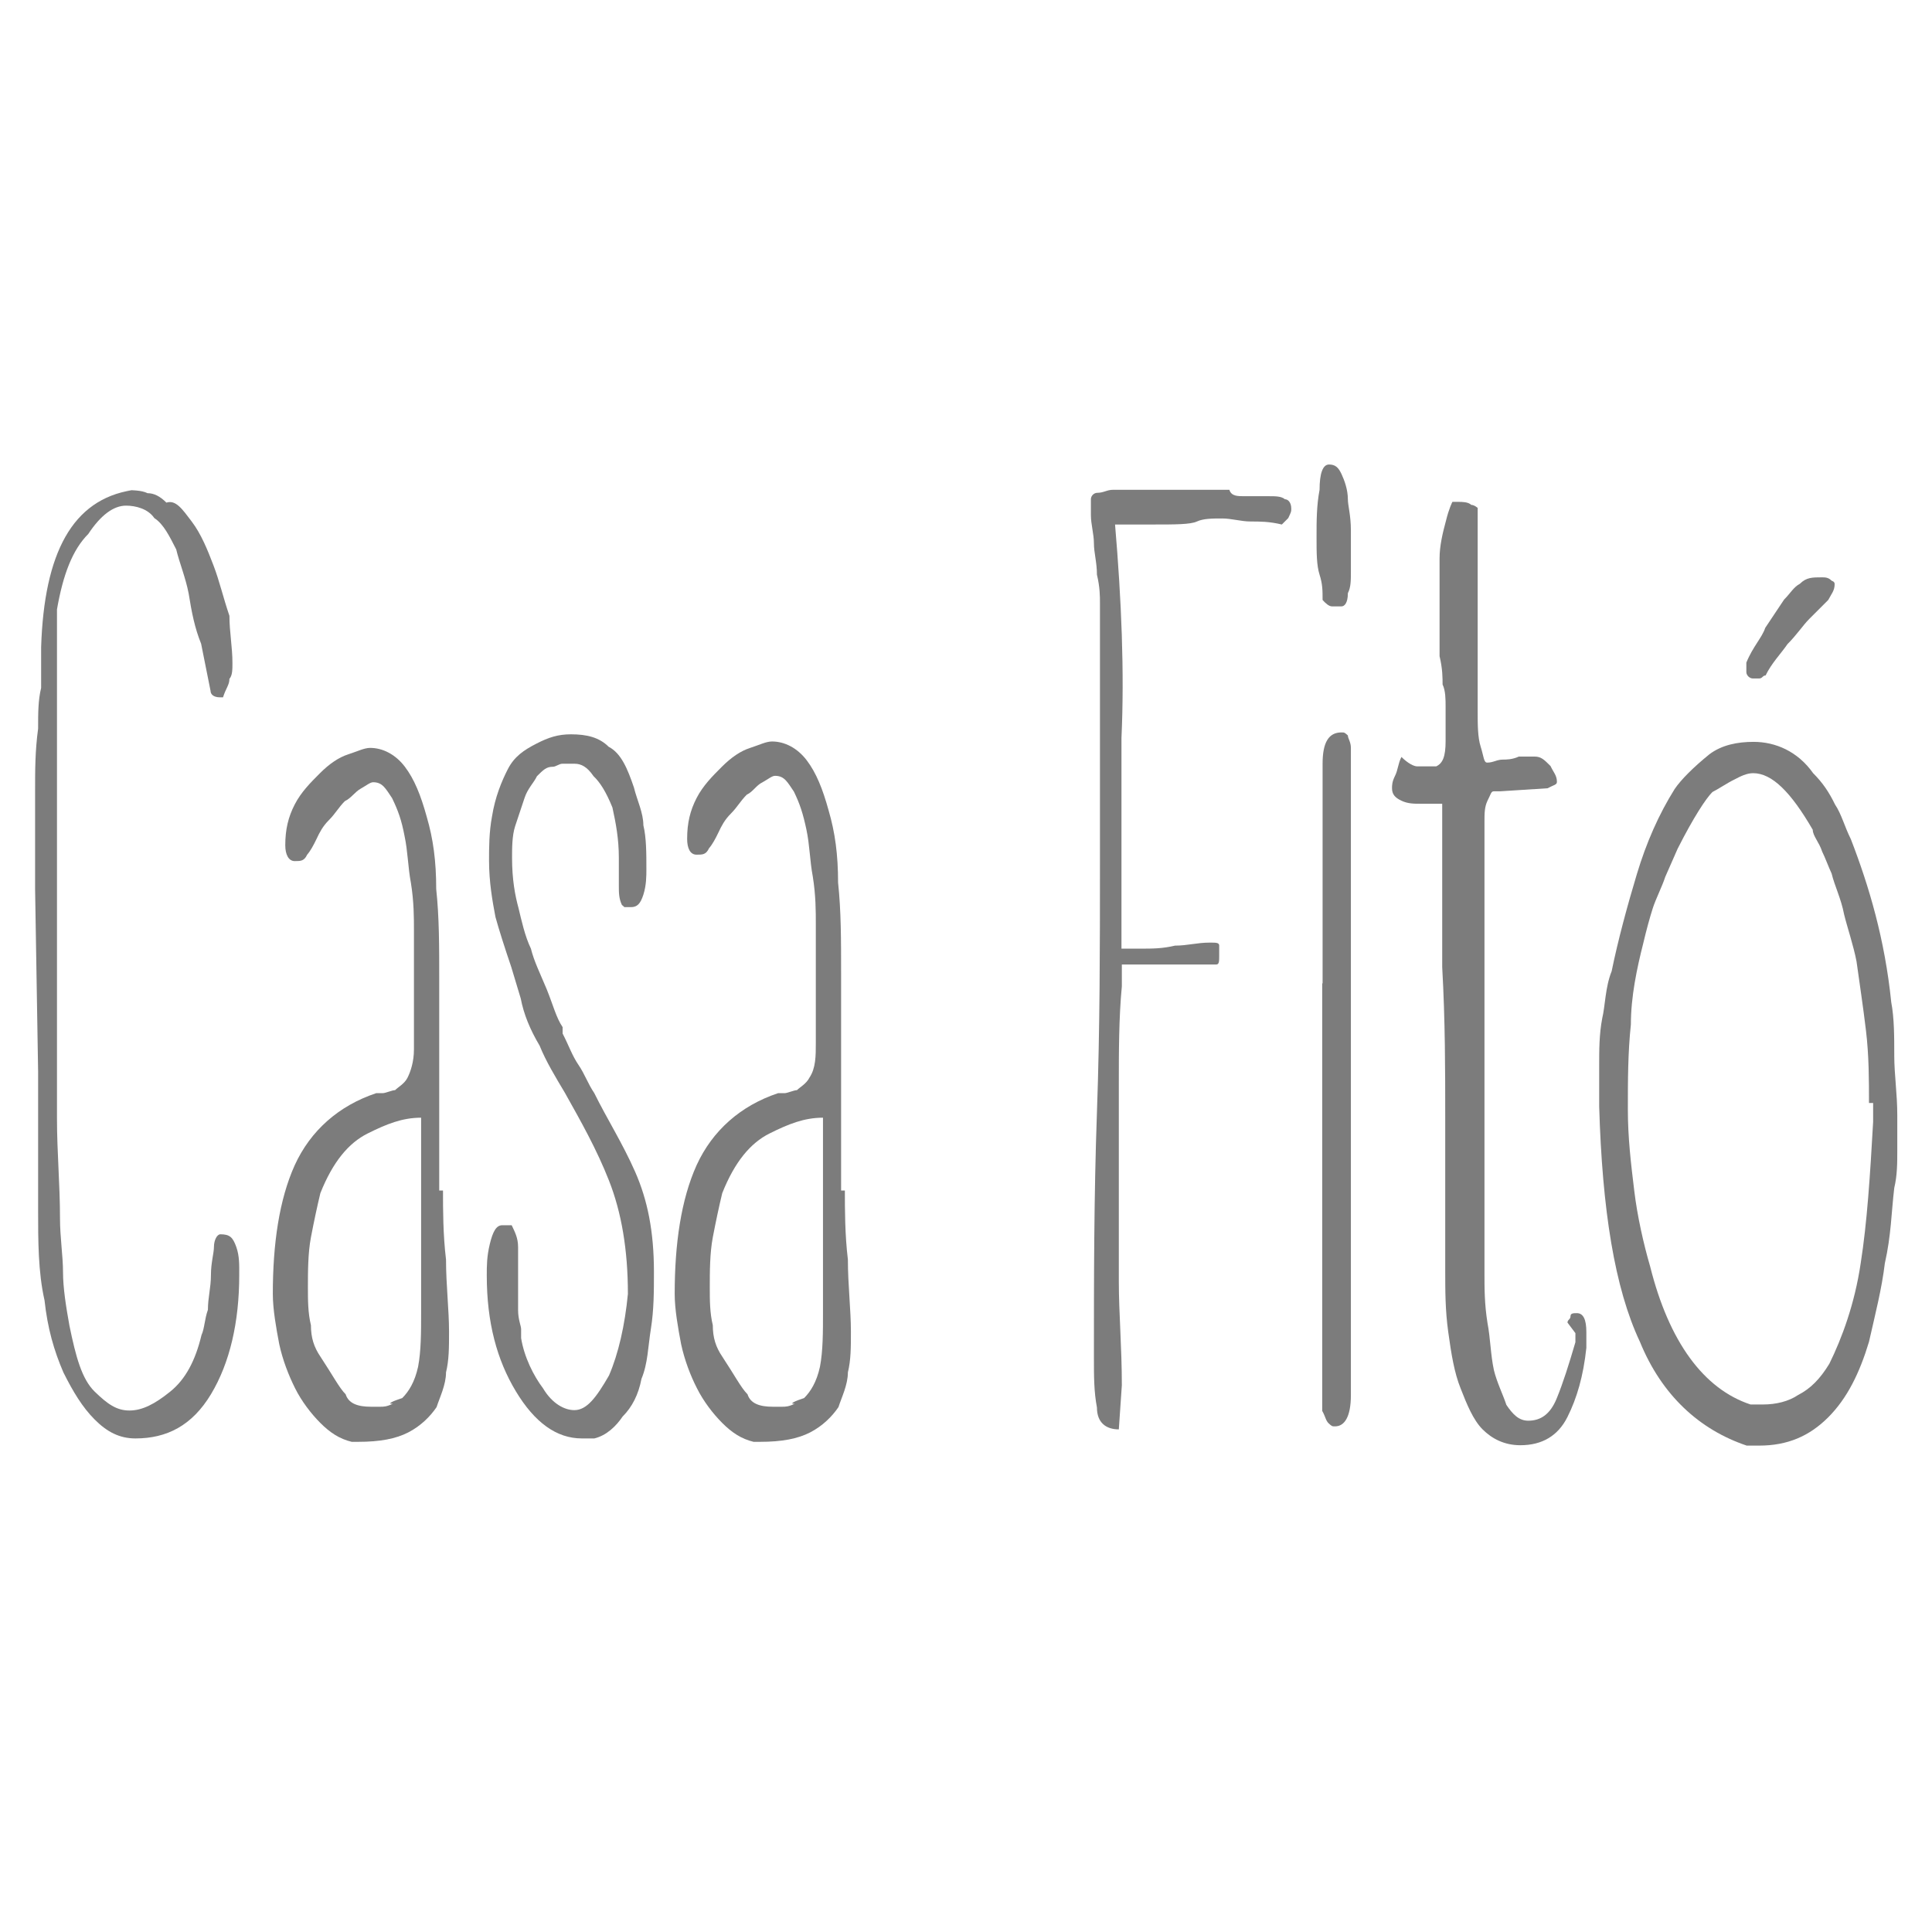 <?xml version="1.0" encoding="UTF-8"?>
<!-- Generator: Adobe Illustrator 18.0.0, SVG Export Plug-In . SVG Version: 6.00 Build 0)  -->
<svg xmlns="http://www.w3.org/2000/svg" xmlns:xlink="http://www.w3.org/1999/xlink" version="1.1" id="Camada_1" x="0px" y="0px" viewBox="0 0 512 512" xml:space="preserve">
<g>
	<path fill="#7C7C7C" d="M59.1,184.8h-0.8c-1.7,0-2.5-0.8-2.5-1.7l-2.5-12.5c-1.7-4.2-2.5-8.3-3.3-13.3c-0.8-4.2-2.5-8.3-3.3-11.7   c-1.7-3.3-3.3-6.7-5.8-8.3c-1.7-2.5-5-3.3-7.5-3.3c-3.3,0-6.7,2.5-10,7.5c-4.2,4.2-6.7,10.8-8.3,20l0,0c0,1.7,0,3.3,0,5s0,3.3,0,5   c0,3.3,0,5.8,0,9.2c0,3.3,0,5.8,0,9.2c0,1.7,0,3.3,0,5.8c0,1.7,0,3.3,0,5.8v29.1c0,6.7,0,12.5,0,19.1c0,6.7,0,12.5,0,19.1   c0,9.2,0,18.3,0,27.5s0.8,17.5,0.8,26.6c0,5,0.8,10,0.8,14.2s0.8,9.2,1.7,14.2c1.7,8.3,3.3,14.2,6.7,17.5s5.8,5,9.2,5   s6.7-1.7,10.8-5s6.7-8.3,8.3-15c0.8-1.7,0.8-4.2,1.7-6.7c0-3.3,0.8-5.8,0.8-9.2l0,0c0-3.3,0.8-5.8,0.8-7.5s0.8-3.3,1.7-3.3   c2.5,0,3.3,0.8,4.2,3.3s0.8,5,0.8,7.5c0,12.5-2.5,23.3-7.5,31.6s-11.7,11.7-20,11.7c-4.2,0-7.5-1.7-10.8-5s-5.8-7.5-8.3-12.5   c-2.5-5.8-4.2-11.7-5-19.1c-1.7-7.5-1.7-15.8-1.7-24.1c0-5.8,0-12.5,0-18.3c0-5.8,0-12.5,0-18.3l-0.8-48.3l0,0c0-1.7,0-3.3,0-5   c0-1.7,0-3.3,0-5c0-5,0-10.8,0-15.8c0-5.8,0-10.8,0.8-16.7c0-4.2,0-7.5,0.8-10.8c0-3.3,0-6.7,0-10.8c0.8-25,8.3-39.1,24.1-41.6   h-1.7c1.7,0,4.2,0,5.8,0.8c1.7,0,3.3,0.8,5,2.5c2.5-0.8,4.2,1.7,6.7,5s4.2,7.5,5.8,11.7s2.5,8.3,4.2,13.3c0,4.2,0.8,8.3,0.8,12.5   c0,1.7,0,3.3-0.8,4.2C60.8,181.5,59.9,182.3,59.1,184.8z"></path>
	<path fill="#7C7C7C" d="M117.4,315.5c0,5,0,11.7,0.8,18.3c0,6.7,0.8,13.3,0.8,19.1c0,4.2,0,7.5-0.8,10.8c0,3.3-1.7,6.7-2.5,9.2   c-1.7,2.5-4.2,5-7.5,6.7s-7.5,2.5-13.3,2.5h-1.7c-3.3-0.8-5.8-2.5-8.3-5c-2.5-2.5-5-5.8-6.7-9.2s-3.3-7.5-4.2-11.7   c-0.8-4.2-1.7-9.2-1.7-13.3c0-13.3,1.7-25,5.8-34.1c4.2-9.2,11.7-15.8,21.6-19.1c0,0,0.8,0,1.7,0c0.8,0,2.5-0.8,3.3-0.8   c0.8-0.8,2.5-1.7,3.3-3.3s1.7-4.2,1.7-7.5v-28.3v-0.8v-0.8v-1.7c0-3.3,0-7.5-0.8-12.5c-0.8-4.2-0.8-8.3-1.7-12.5   c-0.8-4.2-1.7-6.7-3.3-10c-1.7-2.5-2.5-4.2-5-4.2c-0.8,0-1.7,0.8-3.3,1.7s-2.5,2.5-4.2,3.3c-1.7,1.7-2.5,3.3-4.2,5s-2.5,3.3-3.3,5   c-0.8,1.7-1.7,3.3-2.5,4.2c-0.8,1.7-1.7,1.7-3.3,1.7s-2.5-1.7-2.5-4.2c0-4.2,0.8-7.5,2.5-10.8s4.2-5.8,6.7-8.3c2.5-2.5,5-4.2,7.5-5   c2.5-0.8,4.2-1.7,5.8-1.7c3.3,0,6.7,1.7,9.2,5c2.5,3.3,4.2,7.5,5.8,13.3c1.7,5.8,2.5,11.7,2.5,19.1c0.8,7.5,0.8,15,0.8,24.1   c0,5,0,10.8,0,17.5c0,5.8,0,12.5,0,17.5v20.8H117.4z M106.6,370.5c1.7-1.7,3.3-4.2,4.2-8.3c0.8-4.2,0.8-9.2,0.8-14.2   c0-2.5,0-5.8,0-9.2c0-4.2,0-8.3,0-12.5s0-8.3,0-11.7s0-5.8,0-6.7v-11.7c-5,0-9.2,1.7-14.2,4.2c-5,2.5-9.2,7.5-12.5,15.8l0,0   c-0.8,3.3-1.7,7.5-2.5,11.7c-0.8,4.2-0.8,9.2-0.8,13.3c0,3.3,0,6.7,0.8,10c0,3.3,0.8,5.8,2.5,8.3l0,0c3.3,5,5,8.3,6.7,10   c0.8,2.5,3.3,3.3,6.7,3.3h2.5c0.8,0,1.7,0,3.3-0.8C102.4,372.1,104.1,371.3,106.6,370.5z"></path>
	<path fill="#7C7C7C" d="M164.8,239.8c-0.8-1.7-0.8-3.3-0.8-5v-3.3c0-0.8,0-1.7,0-1.7c0-0.8,0-1.7,0-2.5c0-5-0.8-9.2-1.7-13.3   c-1.7-4.2-3.3-6.7-5-8.3c-1.7-2.5-3.3-3.3-5-3.3c-1.7,0-2.5,0-3.3,0c-0.8,0-1.7,0.8-2.5,0.8c-1.7,0-2.5,0.8-4.2,2.5   c-0.8,1.7-2.5,3.3-3.3,5.8c-0.8,2.5-1.7,5-2.5,7.5c-0.8,2.5-0.8,5.8-0.8,8.3c0,5.8,0.8,10,1.7,13.3c0.8,3.3,1.7,7.5,3.3,10.8   c0.8,3.3,2.5,6.7,4.2,10.8c1.7,4.2,2.5,7.5,4.2,10l0,0v1.7c1.7,3.3,2.5,5.8,4.2,8.3s2.5,5,4.2,7.5c3.3,6.7,7.5,13.3,10.8,20.8   s5,15.8,5,26.6c0,5,0,10-0.8,15c-0.8,5-0.8,9.2-2.5,13.3c-0.8,4.2-2.5,7.5-5,10c-1.7,2.5-4.2,5-7.5,5.8l0,0c-0.8,0-1.7,0-3.3,0   c-6.7,0-12.5-4.2-17.5-12.5S129,350.5,129,338c0-2.5,0-5,0.8-8.3s1.7-5,3.3-5c1.7,0,1.7,0,2.5,0c0.8,1.7,1.7,3.3,1.7,5.8v7.5   c0,4.2,0,6.7,0,9.2s0.8,4.2,0.8,5s0,0.8,0,0.8v0.8v0.8c0.8,5,3.3,10,5.8,13.3c2.5,4.2,5.8,5.8,8.3,5.8c3.3,0,5.8-3.3,9.2-9.2   c2.5-5.8,4.2-13.3,5-21.6l0,0c0-11.7-1.7-21.6-5-30s-7.5-15.8-11.7-23.3c-2.5-4.2-5-8.3-6.7-12.5c-2.5-4.2-4.2-8.3-5-12.5l-2.5-8.3   c-1.7-5-3.3-10-4.2-13.3c-0.8-4.2-1.7-9.2-1.7-15c0-3.3,0-7.5,0.8-11.7c0.8-5,2.5-9.2,4.2-12.5c1.7-3.3,4.2-5,7.5-6.7   s5.8-2.5,9.2-2.5c4.2,0,7.5,0.8,10,3.3c3.3,1.7,5,5.8,6.7,10.8c0.8,3.3,2.5,6.7,2.5,10c0.8,3.3,0.8,7.5,0.8,11.7   c0,1.7,0,4.2-0.8,6.7c-0.8,2.5-1.7,3.3-3.3,3.3c-0.8,0-1.7,0-1.7,0C165.7,240.6,165.7,240.6,164.8,239.8L164.8,239.8v-0.8V239.8z"></path>
	<path fill="#7C7C7C" d="M223.9,315.5c0,5,0,11.7,0.8,18.3c0,6.7,0.8,13.3,0.8,19.1c0,4.2,0,7.5-0.8,10.8c0,3.3-1.7,6.7-2.5,9.2   c-1.7,2.5-4.2,5-7.5,6.7s-7.5,2.5-13.3,2.5h-1.7c-3.3-0.8-5.8-2.5-8.3-5c-2.5-2.5-5-5.8-6.7-9.2c-1.7-3.3-3.3-7.5-4.2-11.7   c-0.8-4.2-1.7-9.2-1.7-13.3c0-13.3,1.7-25,5.8-34.1c4.2-9.2,11.7-15.8,21.6-19.1c0,0,0.8,0,1.7,0c0.8,0,2.5-0.8,3.3-0.8   c0.8-0.8,2.5-1.7,3.3-3.3c1.7-2.5,1.7-5.8,1.7-9.2v-28.3v-0.8v-0.8v-1.7c0-3.3,0-7.5-0.8-12.5c-0.8-4.2-0.8-8.3-1.7-12.5   s-1.7-6.7-3.3-10c-1.7-2.5-2.5-4.2-5-4.2c-0.8,0-1.7,0.8-3.3,1.7c-1.7,0.8-2.5,2.5-4.2,3.3c-1.7,1.7-2.5,3.3-4.2,5   c-1.7,1.7-2.5,3.3-3.3,5s-1.7,3.3-2.5,4.2c-0.8,1.7-1.7,1.7-3.3,1.7c-1.7,0-2.5-1.7-2.5-4.2c0-4.2,0.8-7.5,2.5-10.8   s4.2-5.8,6.7-8.3c2.5-2.5,5-4.2,7.5-5c2.5-0.8,4.2-1.7,5.8-1.7c3.3,0,6.7,1.7,9.2,5c2.5,3.3,4.2,7.5,5.8,13.3   c1.7,5.8,2.5,11.7,2.5,19.1c0.8,7.5,0.8,15,0.8,24.1c0,5,0,10.8,0,17.5c0,5.8,0,12.5,0,17.5v22.5H223.9z M213.1,370.5   c1.7-1.7,3.3-4.2,4.2-8.3c0.8-4.2,0.8-9.2,0.8-14.2c0-2.5,0-5.8,0-9.2c0-4.2,0-8.3,0-12.5s0-8.3,0-11.7s0-5.8,0-6.7v-11.7   c-5,0-9.2,1.7-14.2,4.2c-5,2.5-9.2,7.5-12.5,15.8l0,0c-0.8,3.3-1.7,7.5-2.5,11.7c-0.8,4.2-0.8,9.2-0.8,13.3c0,3.3,0,6.7,0.8,10   c0,3.3,0.8,5.8,2.5,8.3l0,0c3.3,5,5,8.3,6.7,10c0.8,2.5,3.3,3.3,6.7,3.3h2.5c0.8,0,1.7,0,3.3-0.8   C209,372.1,210.6,371.3,213.1,370.5z"></path>
	<path fill="#7C7C7C" d="M329.7,131.5c0.8,0,1.7,0,3.3,0c0.8,0,2.5,0,3.3,0c1.7,0,3.3,0,4.2,0.8c0.8,0,1.7,0.8,1.7,2.5   c0,0.8,0,0.8-0.8,2.5c-0.8,0.8-1.7,1.7-1.7,1.7c-3.3-0.8-5.8-0.8-8.3-0.8s-5-0.8-7.5-0.8c-2.5,0-5,0-6.7,0.8   c-1.7,0.8-5.8,0.8-11.7,0.8c-1.7,0-3.3,0-5,0c-1.7,0-3.3,0-5,0c1.7,20,2.5,39.1,1.7,56.6c0,17.5,0,34.1,0,51.6v4.2   c0.8,0,1.7,0,2.5,0c0.8,0,1.7,0,2.5,0c3.3,0,5.8,0,9.2-0.8c3.3,0,5.8-0.8,9.2-0.8c1.7,0,2.5,0,2.5,0.8c0,0.8,0,1.7,0,2.5   c0,1.7,0,2.5-0.8,2.5c-0.8,0-1.7,0-3.3,0h-14.2c-1.7,0-3.3,0-5,0c-0.8,0-2.5,0-2.5,0v5.8c-0.8,8.3-0.8,17.5-0.8,25.8   c0,8.3,0,17.5,0,25.8c0,9.2,0,18.3,0,26.6c0,8.3,0.8,17.5,0.8,27.5l-0.8,11.7c-3.3,0-5.8-1.7-5.8-5.8c-0.8-4.2-0.8-8.3-0.8-13.3   c0-20.8,0-42.5,0.8-64.9c0.8-22.5,0.8-44.1,0.8-65.8c0-4.2,0-7.5,0-11.7s0-7.5,0-11.7v-33.3c0-1.7,0-3.3,0-5.8c0-1.7,0-4.2,0-6.7   c0-1.7,0-4.2-0.8-7.5c0-3.3-0.8-5.8-0.8-8.3c0-2.5-0.8-5-0.8-7.5s0-3.3,0-4.2s0.8-1.7,1.7-1.7c1.7,0,2.5-0.8,4.2-0.8   c2.5,0,5,0,7.5,0s5,0,7.5,0c0.8,0,1.7,0,3.3,0c1.7,0,4.2,0,5.8,0c2.5,0,4.2,0,6.7,0C326.3,131.5,328,131.5,329.7,131.5z"></path>
	<path fill="#7C7C7C" d="M355.5,160.7c-0.8,0-1.7,0-2.5,0c-0.8,0-1.7-0.8-2.5-1.7c0-2.5,0-4.2-0.8-6.7s-0.8-5.8-0.8-10   c0-4.2,0-8.3,0.8-12.5c0-4.2,0.8-6.7,2.5-6.7s2.5,0.8,3.3,2.5c0.8,1.7,1.7,4.2,1.7,6.7c0,1.7,0.8,4.2,0.8,8.3c0,3.3,0,7.5,0,10.8   c0,2.5,0,4.2-0.8,5.8C357.2,159.8,356.3,160.7,355.5,160.7z M350.5,260.6c0-6.7,0-12.5,0-19.1c0-6.7,0-12.5,0-17.5c0-5,0-10,0-13.3   c0-4.2,0-6.7,0-8.3c0-5.8,1.7-8.3,5-8.3c0.8,0,0.8,0,1.7,0.8c0,0.8,0.8,1.7,0.8,3.3v79.1c0,15,0,28.3,0,37.5c0,10,0,18.3,0,25.8   v29.1c0,5.8-1.7,8.3-4.2,8.3c-0.8,0-0.8,0-1.7-0.8c-0.8-0.8-0.8-1.7-1.7-3.3V260.6z"></path>
	<path fill="#7C7C7C" d="M415.4,350.5c0-0.8,0.8-0.8,0.8-1.7c0-0.8,0.8-0.8,1.7-0.8c1.7,0,2.5,1.7,2.5,5c0,1.7,0,3.3,0,4.2l0,0   c-0.8,7.5-2.5,13.3-5,18.3c-2.5,5-6.7,7.5-12.5,7.5c-4.2,0-7.5-1.7-10-4.2c-2.5-2.5-4.2-6.7-5.8-10.8c-1.7-4.2-2.5-9.2-3.3-15   s-0.8-10.8-0.8-16.7c0-3.3,0-6.7,0-10c0-3.3,0-6.7,0-10v-20c0-12.5,0-25.8-0.8-40c0-14.2,0-27.5,0-40v-3.3h-5.8c-1.7,0-3.3,0-5-0.8   c-1.7-0.8-2.5-1.7-2.5-3.3c0-0.8,0-1.7,0.8-3.3s0.8-3.3,1.7-5c1.7,1.7,3.3,2.5,4.2,2.5c0.8,0,2.5,0,5,0c1.7-0.8,2.5-2.5,2.5-6.7   c0-4.2,0-6.7,0-9.2c0-1.7,0-4.2-0.8-5.8c0-1.7,0-4.2-0.8-7.5c0-3.3,0-8.3,0-14.2v-11.7c0-3.3,0.8-6.7,1.7-10c0.8-3.3,1.7-5,1.7-5   h1.7c0.8,0,2.5,0,3.3,0.8c0.8,0,1.7,0.8,1.7,0.8v36.6c0,1.7,0,4.2,0,7.5c0,3.3,0,6.7,0,10s0,6.7,0.8,9.2s0.8,4.2,1.7,4.2   c1.7,0,2.5-0.8,4.2-0.8c0.8,0,2.5,0,4.2-0.8c1.7,0,2.5,0,4.2,0c1.7,0,2.5,0.8,4.2,2.5c0.8,1.7,1.7,2.5,1.7,4.2   c0,0.8-0.8,0.8-2.5,1.7l-12.5,0.8h-1.7c-0.8,0-0.8,0.8-1.7,2.5c-0.8,1.7-0.8,3.3-0.8,5.8s0,5,0,7.5c0,3.3,0,5.8,0,9.2v6.7   c0,10.8,0,21.6,0,35c0,12.5,0,24.1,0,35v9.2c0,2.5,0,5,0,7.5s0,5.8,0,9.2c0,4.2,0,8.3,0.8,13.3c0.8,4.2,0.8,8.3,1.7,12.5   c0.8,3.3,2.5,6.7,3.3,9.2c1.7,2.5,3.3,4.2,5.8,4.2c3.3,0,5.8-1.7,7.5-5.8s3.3-9.2,5-15v-0.8c0-0.8,0-0.8,0-0.8s0,0,0-0.8   L415.4,350.5z M383.8,133.2L383.8,133.2L383.8,133.2L383.8,133.2z"></path>
	<path fill="#7C7C7C" d="M501.2,265.6c0.8,4.2,0.8,9.2,0.8,14.2c0,5,0.8,10,0.8,15.8c0,3.3,0,5.8,0,9.2c0,3.3,0,6.7-0.8,10   c-0.8,6.7-0.8,12.5-2.5,20c-0.8,6.7-2.5,13.3-4.2,20.8c-2.5,8.3-5.8,15-10.8,20c-5,5-10.8,7.5-18.3,7.5h-3.3   c-12.5-4.2-22.5-13.3-28.3-27.5c-6.7-14.2-10-35-10.8-62.4v-10.8c0-4.2,0-8.3,0.8-12.5c0.8-3.3,0.8-8.3,2.5-12.5   c1.7-8.3,4.2-17.5,6.7-25.8c2.5-8.3,5.8-15.8,10-22.5c1.7-2.5,5-5.8,9.2-9.2c3.3-2.5,7.5-3.3,11.7-3.3c5.8,0,11.7,2.5,15.8,8.3   c2.5,2.5,4.2,5,5.8,8.3c1.7,2.5,2.5,5.8,4.2,9.2C495.3,234.8,499.5,248.9,501.2,265.6z M495.3,292.2c0-5.8,0-12.5-0.8-19.1   c-0.8-6.7-1.7-12.5-2.5-18.3c-0.8-4.2-2.5-9.2-3.3-12.5c-0.8-4.2-2.5-7.5-3.3-10.8c-0.8-1.7-1.7-4.2-2.5-5.8   c-0.8-2.5-2.5-4.2-2.5-5.8l0,0c-5.8-10-10.8-15-15.8-15c-1.7,0-3.3,0.8-5,1.7c-1.7,0.8-4.2,2.5-5.8,3.3c-1.7,1.7-5,6.7-9.2,15l0,0   l-3.3,7.5c-0.8,2.5-2.5,5.8-3.3,8.3c-0.8,2.5-1.7,5.8-2.5,9.2l0,0c-1.7,6.7-3.3,14.2-3.3,21.6c-0.8,7.5-0.8,15-0.8,22.5   c0,7.5,0.8,14.2,1.7,21.6c0.8,6.7,2.5,14.2,4.2,20c5,20,14.2,32.5,26.6,36.6c0.8,0,0.8,0,1.7,0c0.8,0,1.7,0,1.7,0   c3.3,0,6.7-0.8,9.2-2.5c3.3-1.7,5.8-4.2,8.3-8.3c3.3-6.7,6.7-15.8,8.3-26.6c1.7-10.8,2.5-23.3,3.3-37.5v-5H495.3z M486.2,154.8   c0,1.7-0.8,2.5-1.7,4.2c-1.7,1.7-3.3,3.3-5,5c-1.7,1.7-3.3,4.2-5.8,6.7c-1.7,2.5-4.2,5-5.8,8.3c-0.8,0-0.8,0.8-1.7,0.8   c-0.8,0-0.8,0-1.7,0c-0.8,0-1.7-0.8-1.7-1.7s0-1.7,0-2.5c1.7-4.2,4.2-6.7,5-9.2c1.7-2.5,3.3-5,5-7.5c1.7-1.7,2.5-3.3,4.2-4.2   c1.7-1.7,3.3-1.7,5.8-1.7c0.8,0,1.7,0,2.5,0.8C485.4,154,486.2,154,486.2,154.8z"></path>
</g>
</svg>
